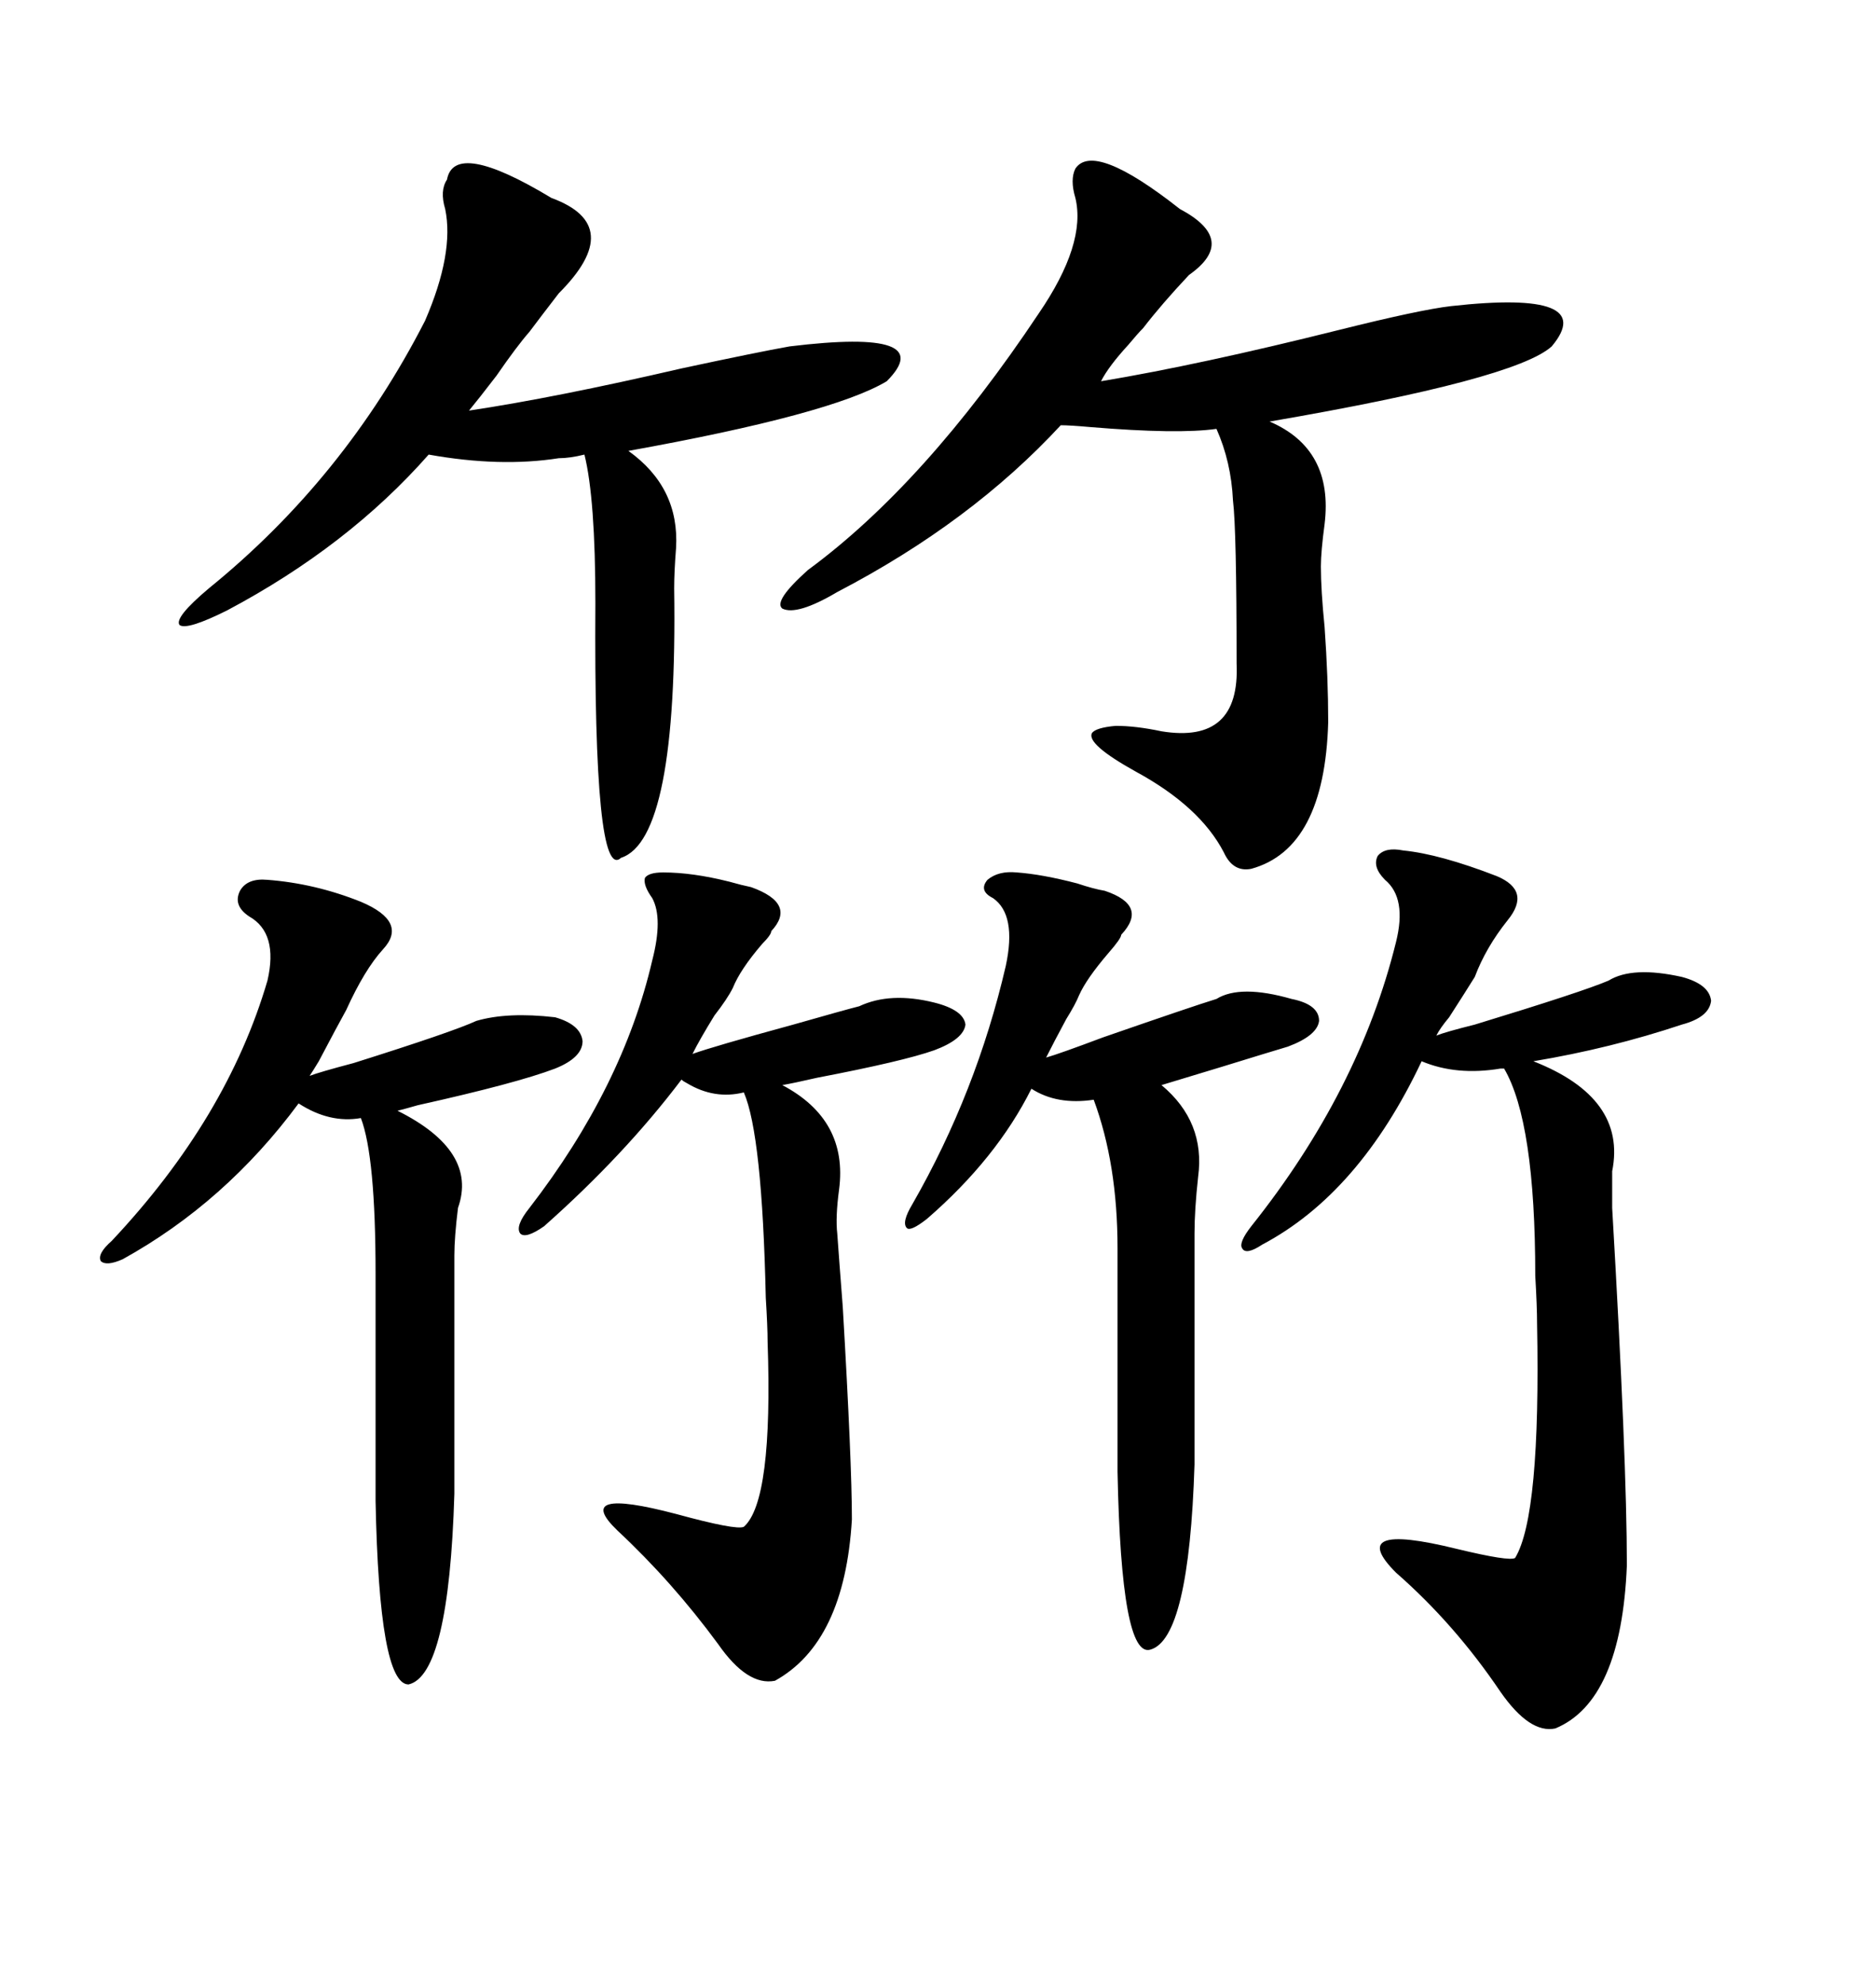 <svg xmlns="http://www.w3.org/2000/svg" xmlns:xlink="http://www.w3.org/1999/xlink" width="300" height="317.285"><path d="M171.97 26.95L171.97 26.95Q174.90 22.56 188.67 33.40L188.67 33.40Q198.05 38.38 190.14 43.95L190.14 43.95Q185.74 48.63 182.81 52.44L182.81 52.44Q181.93 53.32 180.47 55.08L180.47 55.08Q177.25 58.59 176.07 60.94L176.07 60.94Q191.89 58.30 214.16 52.73L214.16 52.73Q227.05 49.51 232.03 48.93L232.03 48.93Q255.76 46.29 248.14 55.37L248.14 55.37Q242.29 60.64 203.03 67.38L203.03 67.38Q213.28 71.78 211.82 83.79L211.82 83.79Q211.23 88.18 211.23 90.53L211.23 90.53Q211.23 94.34 211.82 100.20L211.82 100.20Q212.40 108.40 212.40 115.43L212.40 115.43Q211.82 135.64 200.10 138.87L200.10 138.87Q197.17 139.45 195.70 136.23L195.70 136.23Q191.89 128.91 181.64 123.34L181.64 123.34Q173.73 118.95 174.61 117.19L174.61 117.19Q175.20 116.31 178.42 116.02L178.42 116.02Q181.64 116.02 185.74 116.89L185.74 116.89Q198.34 118.95 197.75 106.05L197.75 106.05Q197.75 84.67 197.17 79.98L197.17 79.98Q196.88 73.83 194.53 68.55L194.53 68.55Q188.38 69.43 174.32 68.26L174.32 68.26Q171.09 67.97 169.63 67.97L169.63 67.97Q155.27 83.50 133.89 94.63L133.89 94.63Q127.44 98.44 125.10 97.27L125.10 97.27Q123.63 96.09 129.20 91.11L129.20 91.11Q147.95 77.34 166.11 50.10L166.11 50.10Q173.73 38.96 171.97 31.64L171.97 31.64Q171.09 28.71 171.97 26.95ZM224.41 135.94L224.41 135.94Q230.27 136.52 239.36 140.04L239.36 140.04Q244.92 142.38 241.11 147.07L241.11 147.07Q237.60 151.46 235.84 156.15L235.84 156.15Q234.38 158.50 231.74 162.60L231.74 162.60Q230.27 164.36 229.69 165.53L229.69 165.53Q231.15 164.94 235.84 163.77L235.84 163.77Q253.13 158.50 257.23 156.74L257.23 156.74Q261.04 154.39 268.95 156.15L268.95 156.15Q273.34 157.32 273.63 159.96L273.63 159.96Q273.34 162.60 268.95 163.77L268.95 163.77Q257.52 167.58 245.21 169.63L245.21 169.63Q260.16 175.49 257.81 187.21L257.81 187.21Q257.81 191.02 257.81 193.07L257.81 193.07Q260.16 233.50 260.16 250.20L260.16 250.20Q259.28 271.88 248.73 276.27L248.73 276.27Q244.63 277.15 239.94 270.41L239.94 270.41Q232.62 259.57 223.24 251.37L223.24 251.37Q215.04 243.16 232.91 247.56L232.91 247.56Q241.41 249.61 242.29 249.02L242.29 249.02Q246.39 242.29 245.80 211.52L245.80 211.52Q245.80 208.89 245.51 203.91L245.51 203.91Q245.51 179.30 240.53 170.80L240.53 170.80L239.94 170.80Q232.91 171.97 227.34 169.63L227.34 169.63Q217.38 190.72 201.86 198.93L201.86 198.93Q199.22 200.68 198.63 199.51L198.63 199.51Q198.05 198.63 200.10 196.00L200.10 196.00Q217.38 174.32 223.24 150.59L223.24 150.59Q225 143.55 221.48 140.63L221.48 140.63Q219.43 138.57 220.31 136.82L220.31 136.82Q221.48 135.35 224.41 135.94ZM106.05 139.45L106.05 139.45Q110.74 139.45 116.60 140.92L116.60 140.92Q118.65 141.50 120.12 141.80L120.12 141.80Q127.44 144.43 123.34 148.83L123.34 148.83Q123.34 149.41 121.88 150.88L121.88 150.88Q118.36 154.98 117.19 157.91L117.19 157.91Q116.31 159.67 114.26 162.30L114.26 162.30Q111.91 166.11 110.74 168.46L110.74 168.46Q113.96 167.29 126.86 163.77L126.86 163.77Q135.06 161.43 137.40 160.84L137.40 160.84Q142.38 158.50 149.41 160.25L149.41 160.25Q154.10 161.43 154.39 163.77L154.39 163.77Q154.10 166.11 149.41 167.87L149.41 167.87Q144.43 169.63 130.66 172.27L130.66 172.27Q126.86 173.14 125.10 173.44L125.10 173.44Q135.64 179.00 134.18 190.14L134.18 190.14Q133.59 194.53 133.89 197.17L133.89 197.17Q134.18 201.27 134.77 208.89L134.77 208.89Q136.23 233.79 136.23 242.87L136.23 242.87Q135.06 262.50 123.93 268.65L123.93 268.65Q119.53 269.53 114.84 262.79L114.84 262.79Q107.52 252.83 98.73 244.63L98.73 244.63Q91.41 237.60 108.11 241.99L108.11 241.99Q117.77 244.63 118.95 244.04L118.95 244.04Q123.63 239.94 122.75 214.45L122.75 214.45Q122.75 212.11 122.46 207.42L122.46 207.42Q121.88 181.35 118.95 174.61L118.95 174.61Q114.26 175.78 109.86 173.14L109.86 173.14Q109.28 172.85 108.98 172.56L108.98 172.56Q99.90 184.57 87.01 196.00L87.01 196.00Q84.08 198.05 83.20 197.17L83.20 197.17Q82.32 196.00 84.67 193.07L84.67 193.07Q99.61 173.73 104.30 153.52L104.30 153.52Q106.05 146.78 104.30 143.55L104.30 143.55Q102.83 141.50 103.13 140.33L103.13 140.33Q103.71 139.45 106.05 139.45ZM71.48 28.71L71.48 28.71Q72.66 22.27 88.18 31.64L88.18 31.64Q100.20 36.04 89.36 46.88L89.36 46.88Q86.43 50.68 84.67 53.03L84.67 53.03Q82.62 55.37 79.39 60.06L79.39 60.06Q76.46 63.87 75 65.63L75 65.63Q88.77 63.57 108.98 58.89L108.98 58.89Q121.29 56.25 126.27 55.37L126.27 55.37Q150.29 52.44 141.80 60.94L141.80 60.94Q133.01 66.21 100.49 72.07L100.49 72.07Q108.69 77.93 108.11 87.60L108.11 87.60Q107.81 91.41 107.81 94.04L107.81 94.04Q108.40 134.18 99.32 137.11L99.32 137.11Q94.92 141.21 95.21 96.39L95.21 96.39Q95.21 79.69 93.46 72.66L93.46 72.66Q91.11 73.24 89.36 73.24L89.36 73.24Q79.98 74.71 68.55 72.66L68.55 72.66Q55.66 87.30 36.33 97.56L36.33 97.56Q29.88 100.78 28.71 99.90L28.71 99.90Q27.83 98.73 33.40 94.04L33.40 94.04Q55.08 76.46 67.97 51.27L67.97 51.27Q72.66 40.43 71.19 33.40L71.19 33.40Q70.31 30.47 71.48 28.71ZM42.77 140.63L42.77 140.63Q50.39 141.21 57.71 144.14L57.71 144.14Q65.33 147.36 61.23 151.76L61.23 151.76Q58.30 154.98 55.37 161.43L55.37 161.43Q53.91 164.06 50.98 169.63L50.98 169.63Q50.10 171.09 49.51 171.97L49.51 171.97Q50.98 171.39 56.54 169.92L56.54 169.92Q72.36 164.94 76.17 163.18L76.17 163.18Q81.15 161.72 88.77 162.60L88.77 162.60Q92.87 163.77 93.16 166.41L93.16 166.41Q93.16 169.04 88.77 170.80L88.77 170.80Q82.62 173.14 66.80 176.66L66.80 176.66Q64.75 177.25 63.57 177.54L63.57 177.54Q76.46 183.98 73.24 193.07L73.24 193.07Q72.66 197.75 72.66 200.68L72.66 200.68L72.66 238.77Q71.78 267.77 65.33 269.24L65.33 269.24Q60.64 269.24 60.06 239.94L60.06 239.94L60.06 203.61Q60.06 184.86 57.71 178.71L57.71 178.71Q52.73 179.59 47.75 176.37L47.75 176.37Q36.04 192.19 19.63 201.27L19.63 201.27Q16.99 202.44 16.11 201.56L16.11 201.56Q15.53 200.39 17.87 198.34L17.87 198.34Q36.33 178.71 42.77 156.74L42.77 156.74Q44.53 149.12 39.84 146.48L39.84 146.48Q37.21 144.73 38.38 142.38L38.38 142.38Q39.55 140.33 42.77 140.63ZM162.60 139.45L162.60 139.45Q166.70 139.75 172.27 141.21L172.27 141.21Q174.90 142.09 176.66 142.38L176.66 142.38Q183.69 144.73 179.30 149.41L179.30 149.41Q179.30 150 177.25 152.34L177.25 152.34Q173.73 156.45 172.56 159.08L172.56 159.08Q171.97 160.55 170.51 162.89L170.51 162.89Q168.46 166.70 167.29 169.04L167.29 169.04Q169.34 168.46 176.37 165.82L176.37 165.82Q190.72 160.84 194.53 159.67L194.53 159.67Q198.34 157.32 206.54 159.67L206.54 159.67Q210.94 160.55 210.94 163.18L210.94 163.18Q210.64 165.53 205.96 167.29L205.96 167.29Q203.03 168.16 195.41 170.51L195.41 170.51Q188.67 172.56 185.74 173.44L185.74 173.44Q192.77 179.30 191.60 188.09L191.60 188.09Q191.02 193.36 191.02 197.17L191.02 197.17L191.02 234.08Q190.14 261.91 183.98 263.67L183.98 263.67Q179.30 265.14 178.71 235.25L178.71 235.25L178.71 199.51Q178.71 186.04 174.90 175.78L174.90 175.78Q169.04 176.66 164.94 174.02L164.94 174.02Q159.38 185.16 148.24 194.82L148.24 194.82Q145.61 196.88 145.02 196.29L145.02 196.29Q144.14 195.41 145.90 192.48L145.90 192.48Q156.15 174.61 160.84 154.39L160.84 154.39Q162.60 146.19 158.79 143.55L158.79 143.55Q156.45 142.38 157.91 140.63L157.91 140.63Q159.67 139.16 162.60 139.45Z"/></svg>
